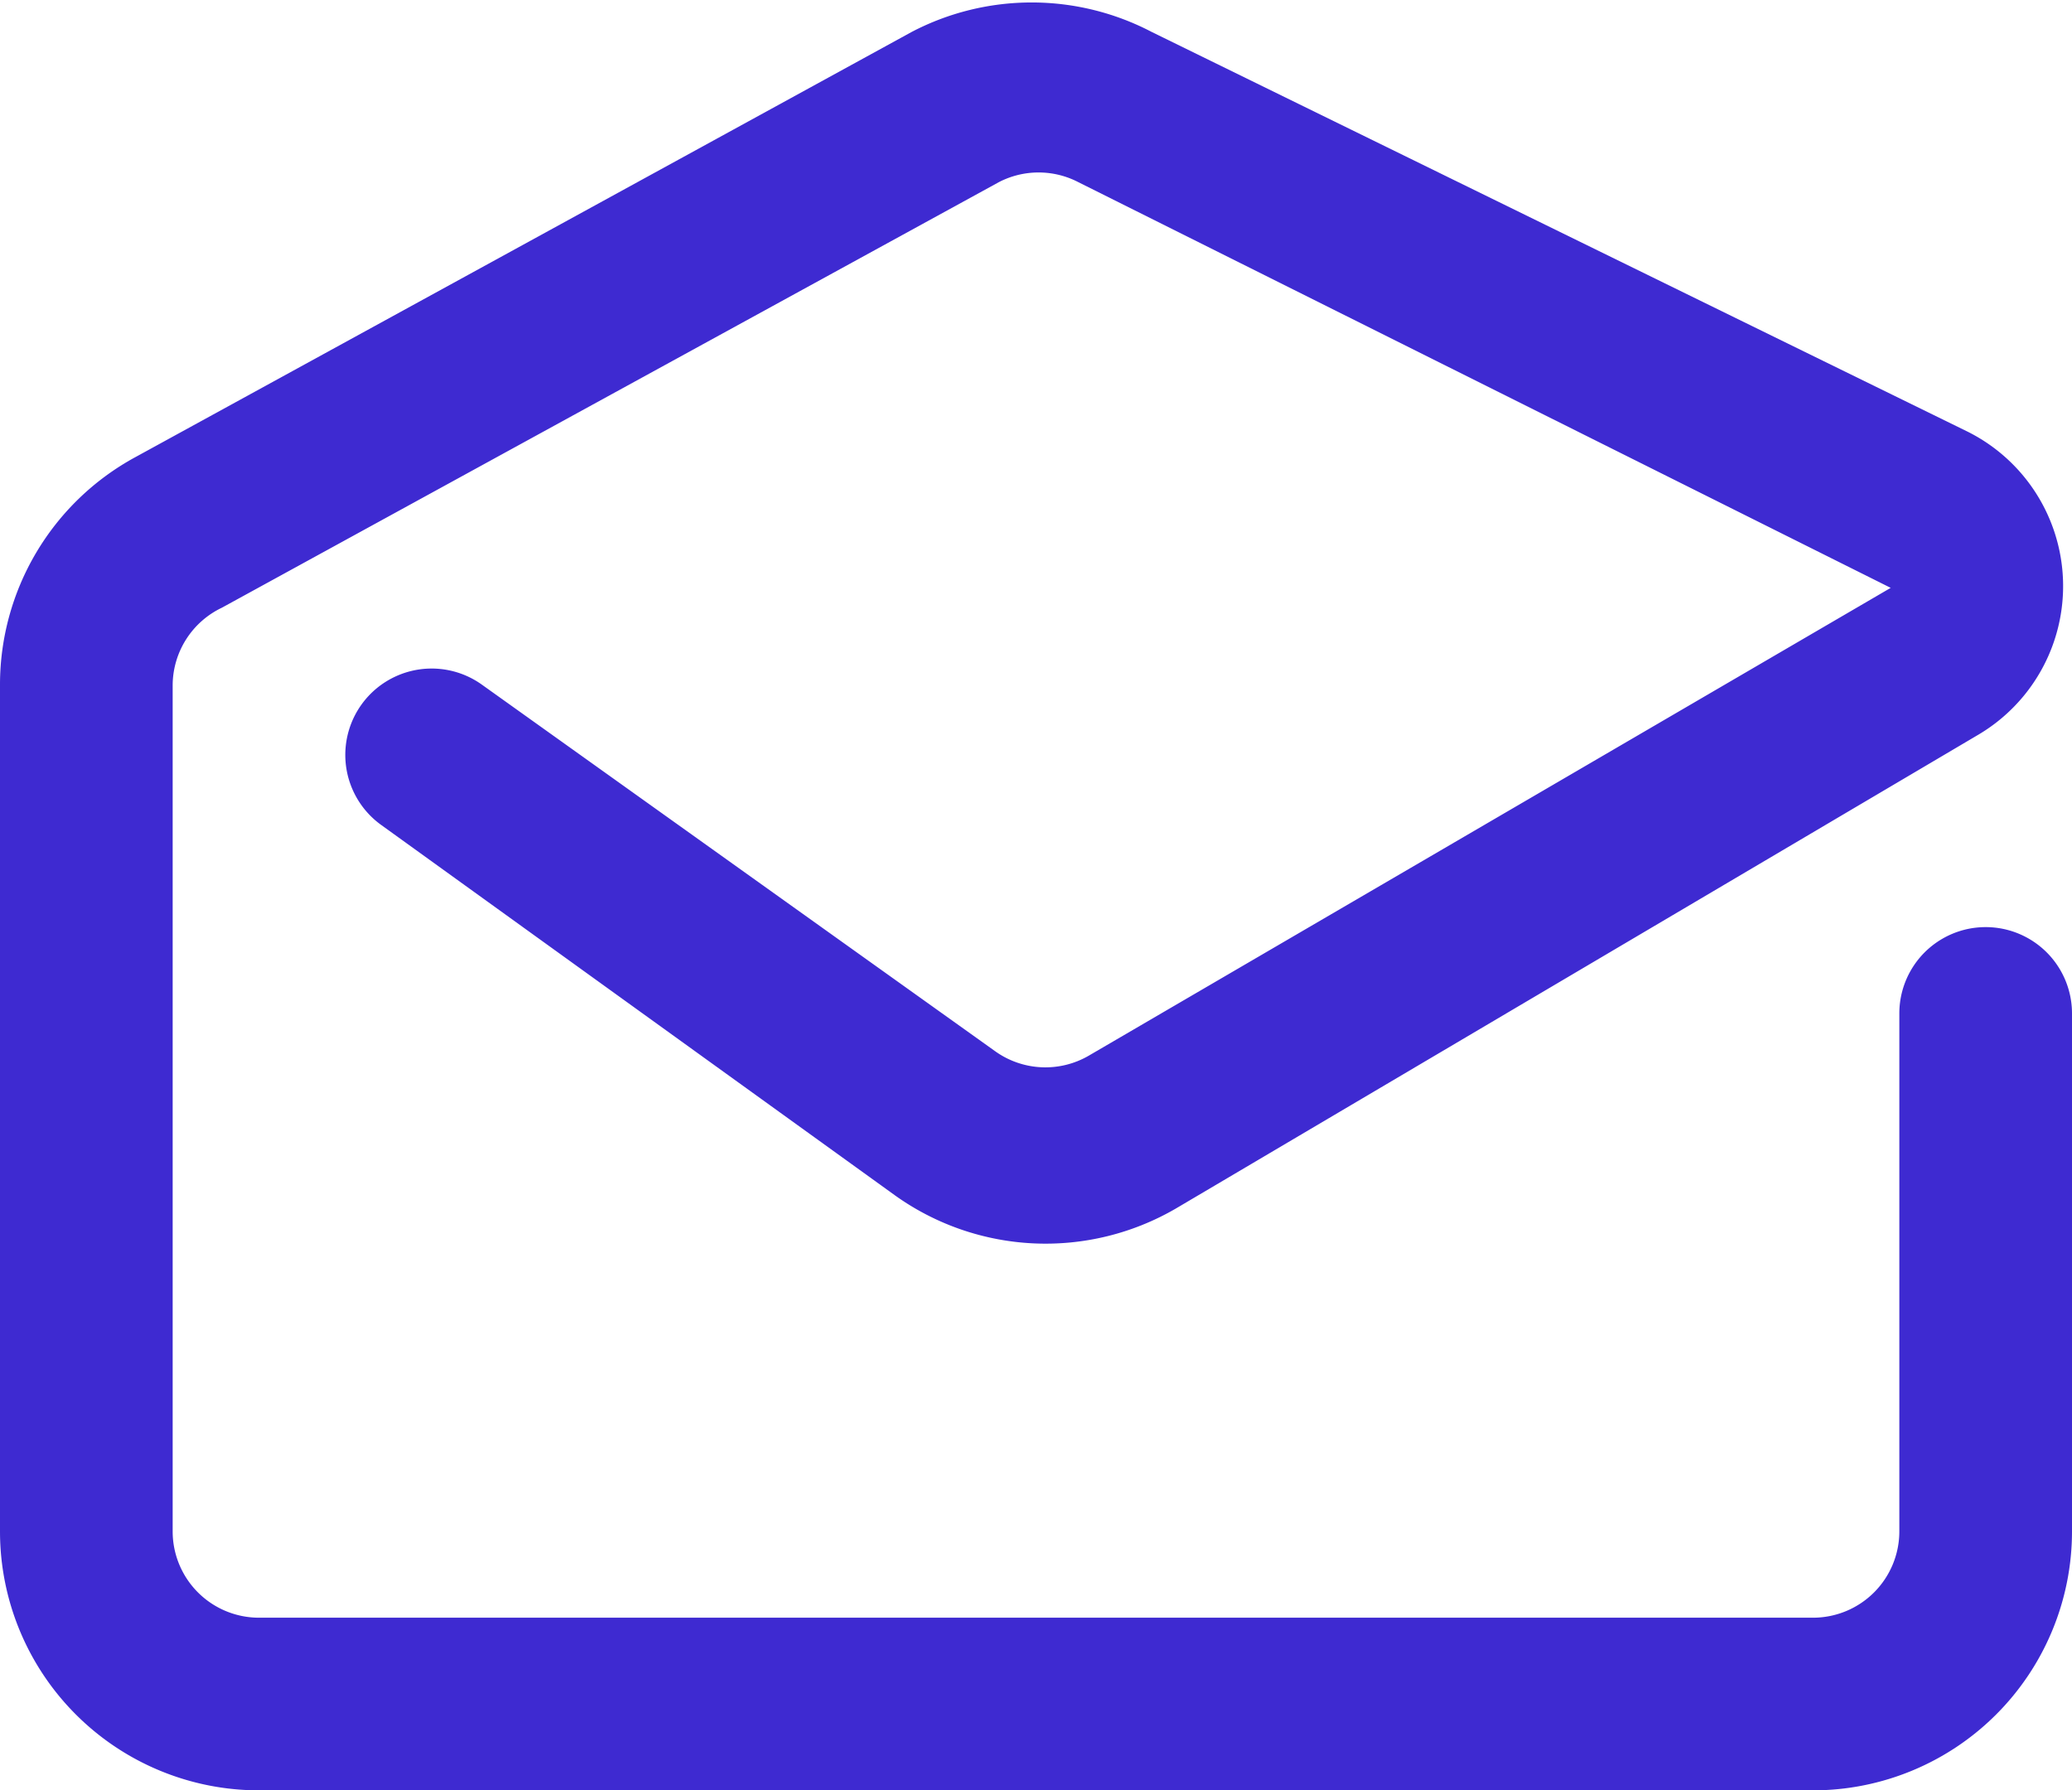 <svg xmlns="http://www.w3.org/2000/svg" viewBox="0 0 24 20.74"><defs><style>.cls-1{fill:#3e2ad1;}</style></defs><title>read_mail</title><g id="Слой_2" data-name="Слой 2"><g id="Icons"><path id="Read_mail" data-name="Read mail" class="cls-1" d="M21,20.74H3a3,3,0,0,1-3-3V7.93A3,3,0,0,1,1.56,5.3l9-4.93a3,3,0,0,1,2.78,0L22.79,5a2,2,0,0,1,.11,3.52L13.62,14a3,3,0,0,1-3.25-.15L4.42,9.56A1,1,0,0,1,5.58,7.93l5.95,4.25a1,1,0,0,0,1.08.05L21.9,6.81,12.49,2.11a1,1,0,0,0-.92,0l-9,4.93A1,1,0,0,0,2,7.93v9.81a1,1,0,0,0,1,1H21a1,1,0,0,0,1-1v-6a1,1,0,0,1,2,0v6A3,3,0,0,1,21,20.74Z"/></g></g></svg>
